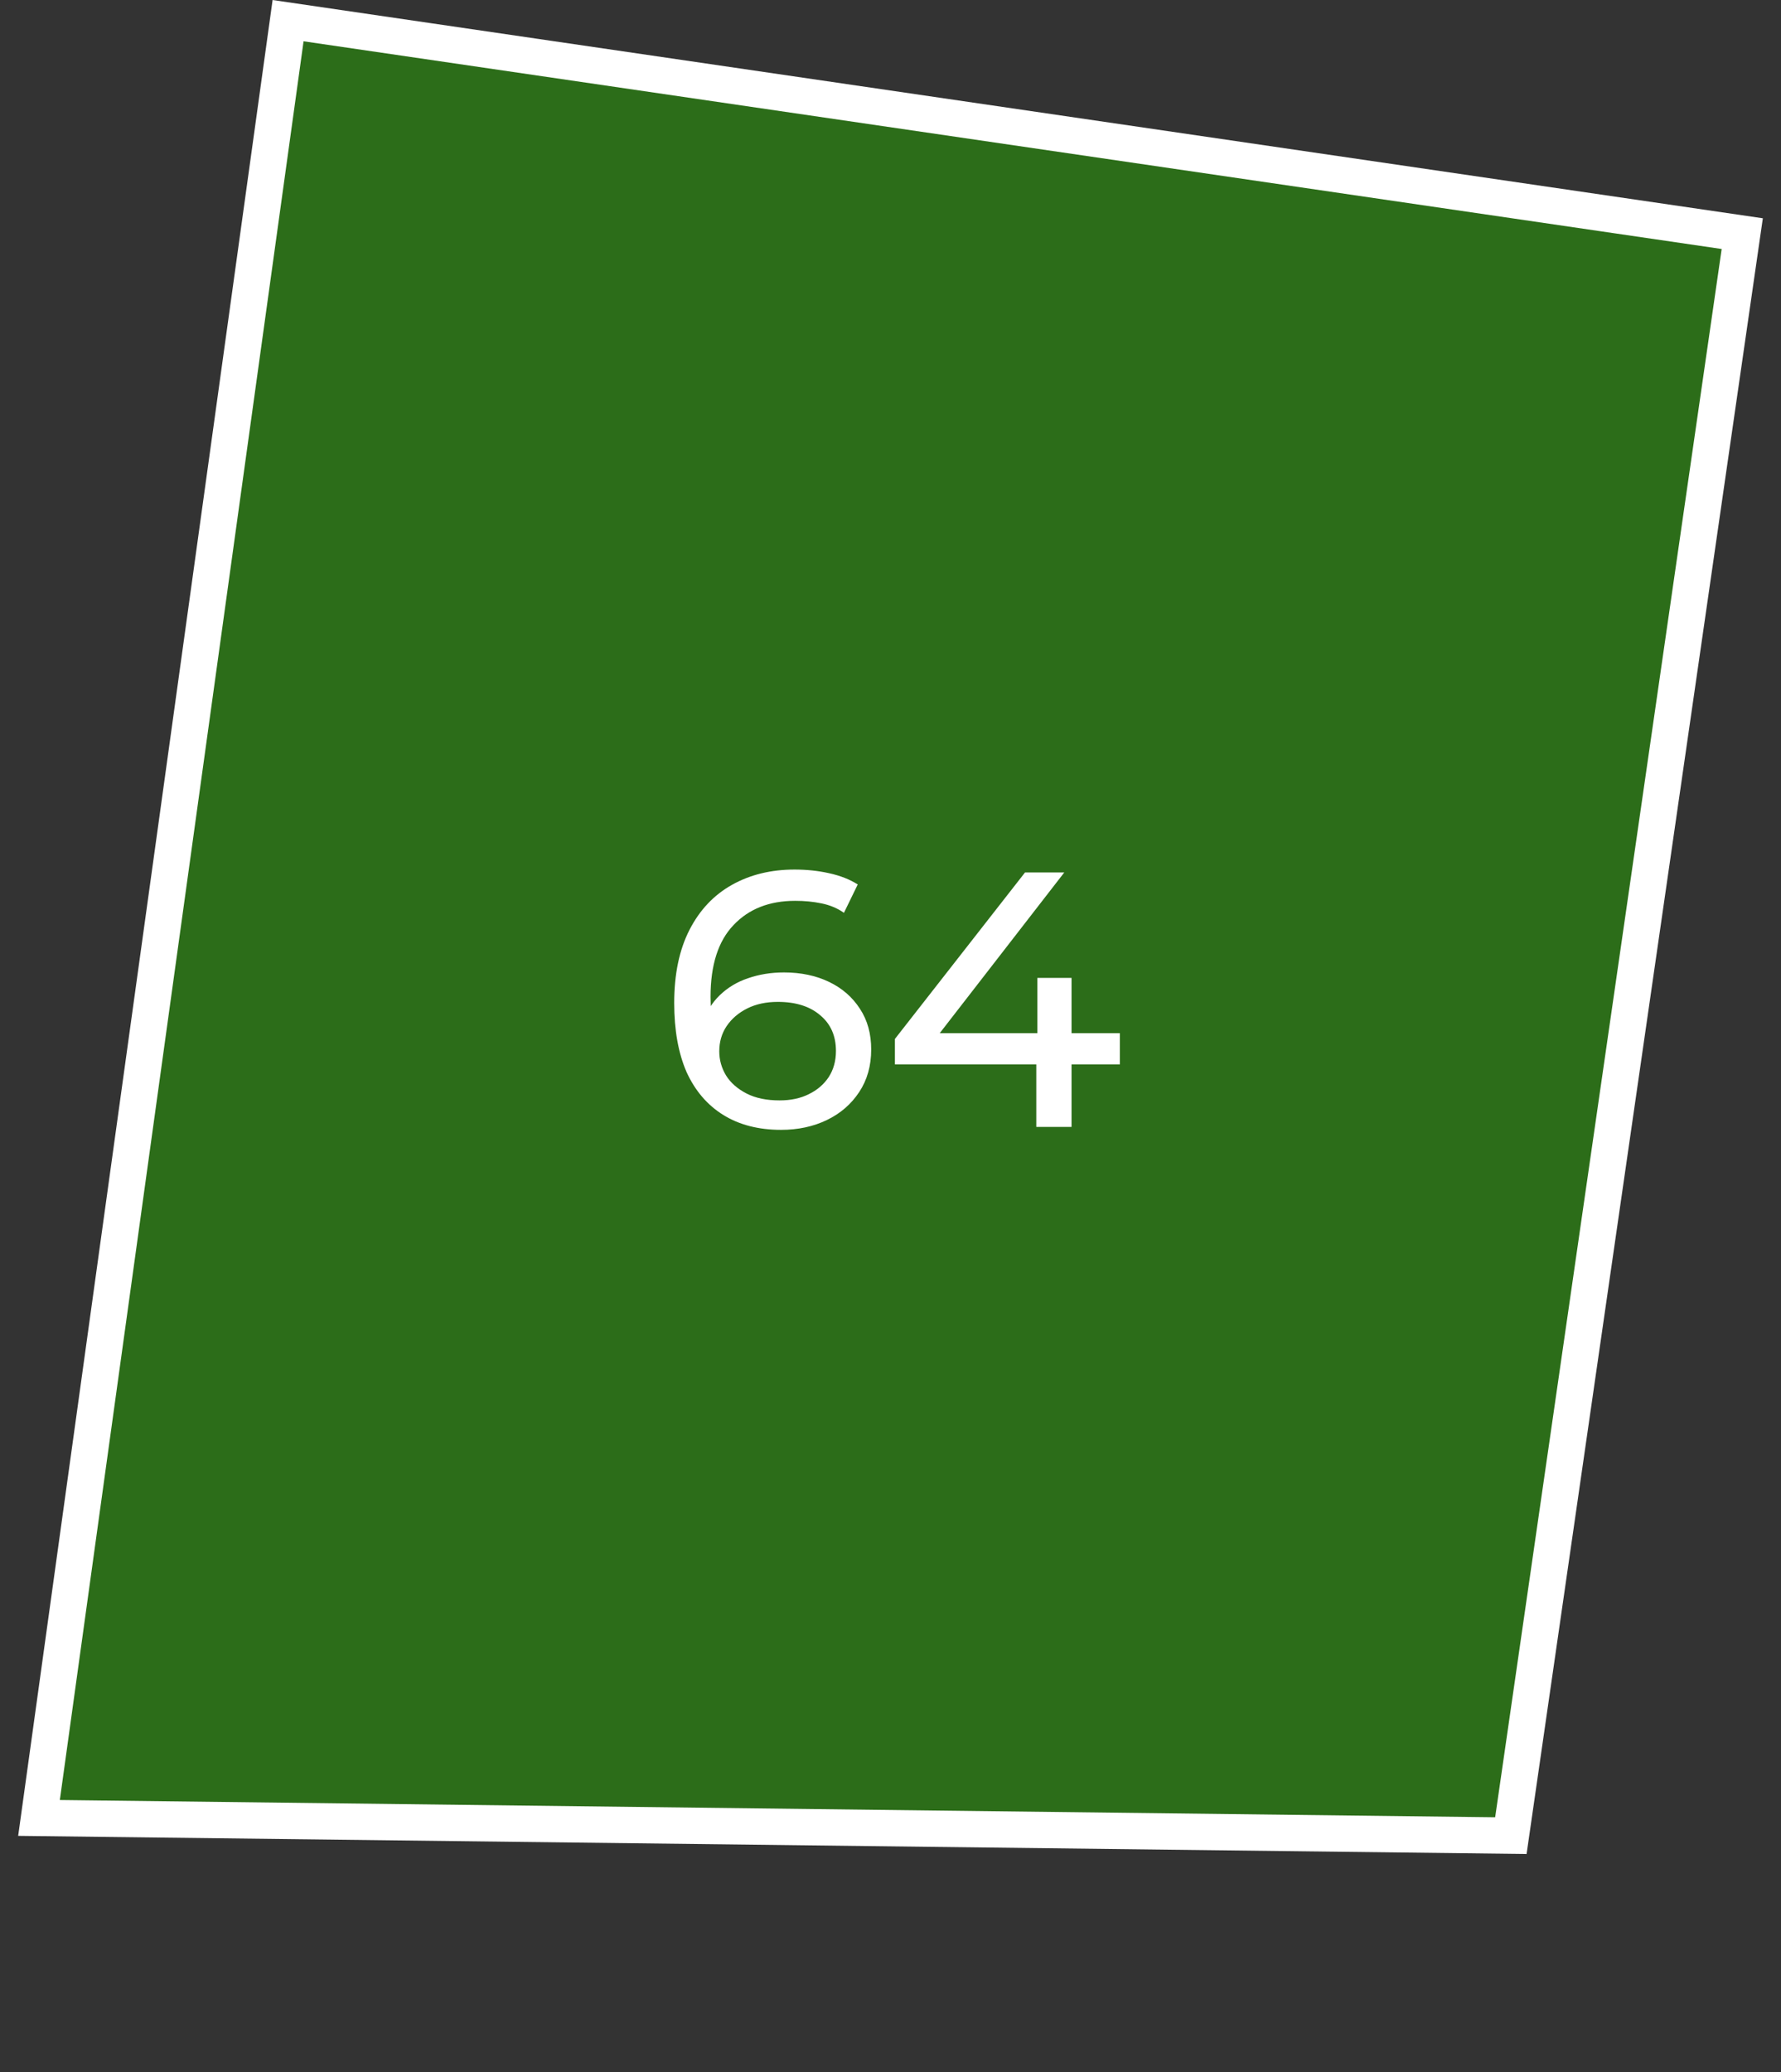 <?xml version="1.0" encoding="UTF-8"?> <svg xmlns="http://www.w3.org/2000/svg" width="49" height="57" viewBox="0 0 49 57" fill="none"><rect x="0" y="0" width="49" height="57" fill="#333333" stroke="none"/><path d="M41.568 50.495L1.073 50.008L7.926 0.568L47.934 6.427L41.568 50.495Z" fill="#26A900" fill-opacity="0.5" stroke="white"></path><path d="M21.489 31.08C20.869 31.08 20.339 30.943 19.899 30.67C19.459 30.397 19.123 30.003 18.889 29.49C18.663 28.97 18.549 28.337 18.549 27.59C18.549 26.797 18.689 26.127 18.969 25.58C19.249 25.033 19.639 24.62 20.139 24.34C20.639 24.06 21.213 23.92 21.859 23.92C22.193 23.92 22.509 23.953 22.809 24.02C23.116 24.087 23.379 24.19 23.599 24.33L23.219 25.11C23.039 24.983 22.833 24.897 22.599 24.85C22.373 24.803 22.133 24.78 21.879 24.78C21.166 24.78 20.599 25.003 20.179 25.45C19.759 25.89 19.549 26.547 19.549 27.42C19.549 27.56 19.556 27.727 19.569 27.92C19.583 28.113 19.616 28.303 19.669 28.49L19.329 28.15C19.429 27.843 19.586 27.587 19.799 27.38C20.019 27.167 20.279 27.01 20.579 26.91C20.886 26.803 21.216 26.75 21.569 26.75C22.036 26.75 22.449 26.837 22.809 27.01C23.169 27.183 23.453 27.43 23.659 27.75C23.866 28.063 23.969 28.437 23.969 28.87C23.969 29.317 23.859 29.707 23.639 30.04C23.419 30.373 23.123 30.63 22.749 30.81C22.376 30.99 21.956 31.08 21.489 31.08ZM21.449 30.27C21.756 30.27 22.023 30.213 22.249 30.1C22.483 29.987 22.666 29.83 22.799 29.63C22.933 29.423 22.999 29.183 22.999 28.91C22.999 28.497 22.856 28.17 22.569 27.93C22.283 27.683 21.893 27.56 21.399 27.56C21.079 27.56 20.799 27.62 20.559 27.74C20.319 27.86 20.129 28.023 19.989 28.23C19.856 28.43 19.789 28.66 19.789 28.92C19.789 29.16 19.853 29.383 19.979 29.59C20.106 29.79 20.293 29.953 20.539 30.08C20.786 30.207 21.089 30.27 21.449 30.27ZM24.621 29.28V28.58L28.201 24H29.281L25.731 28.58L25.221 28.42H30.811V29.28H24.621ZM28.511 31V29.28L28.541 28.42V26.9H29.481V31H28.511Z" fill="white"></path></svg> 